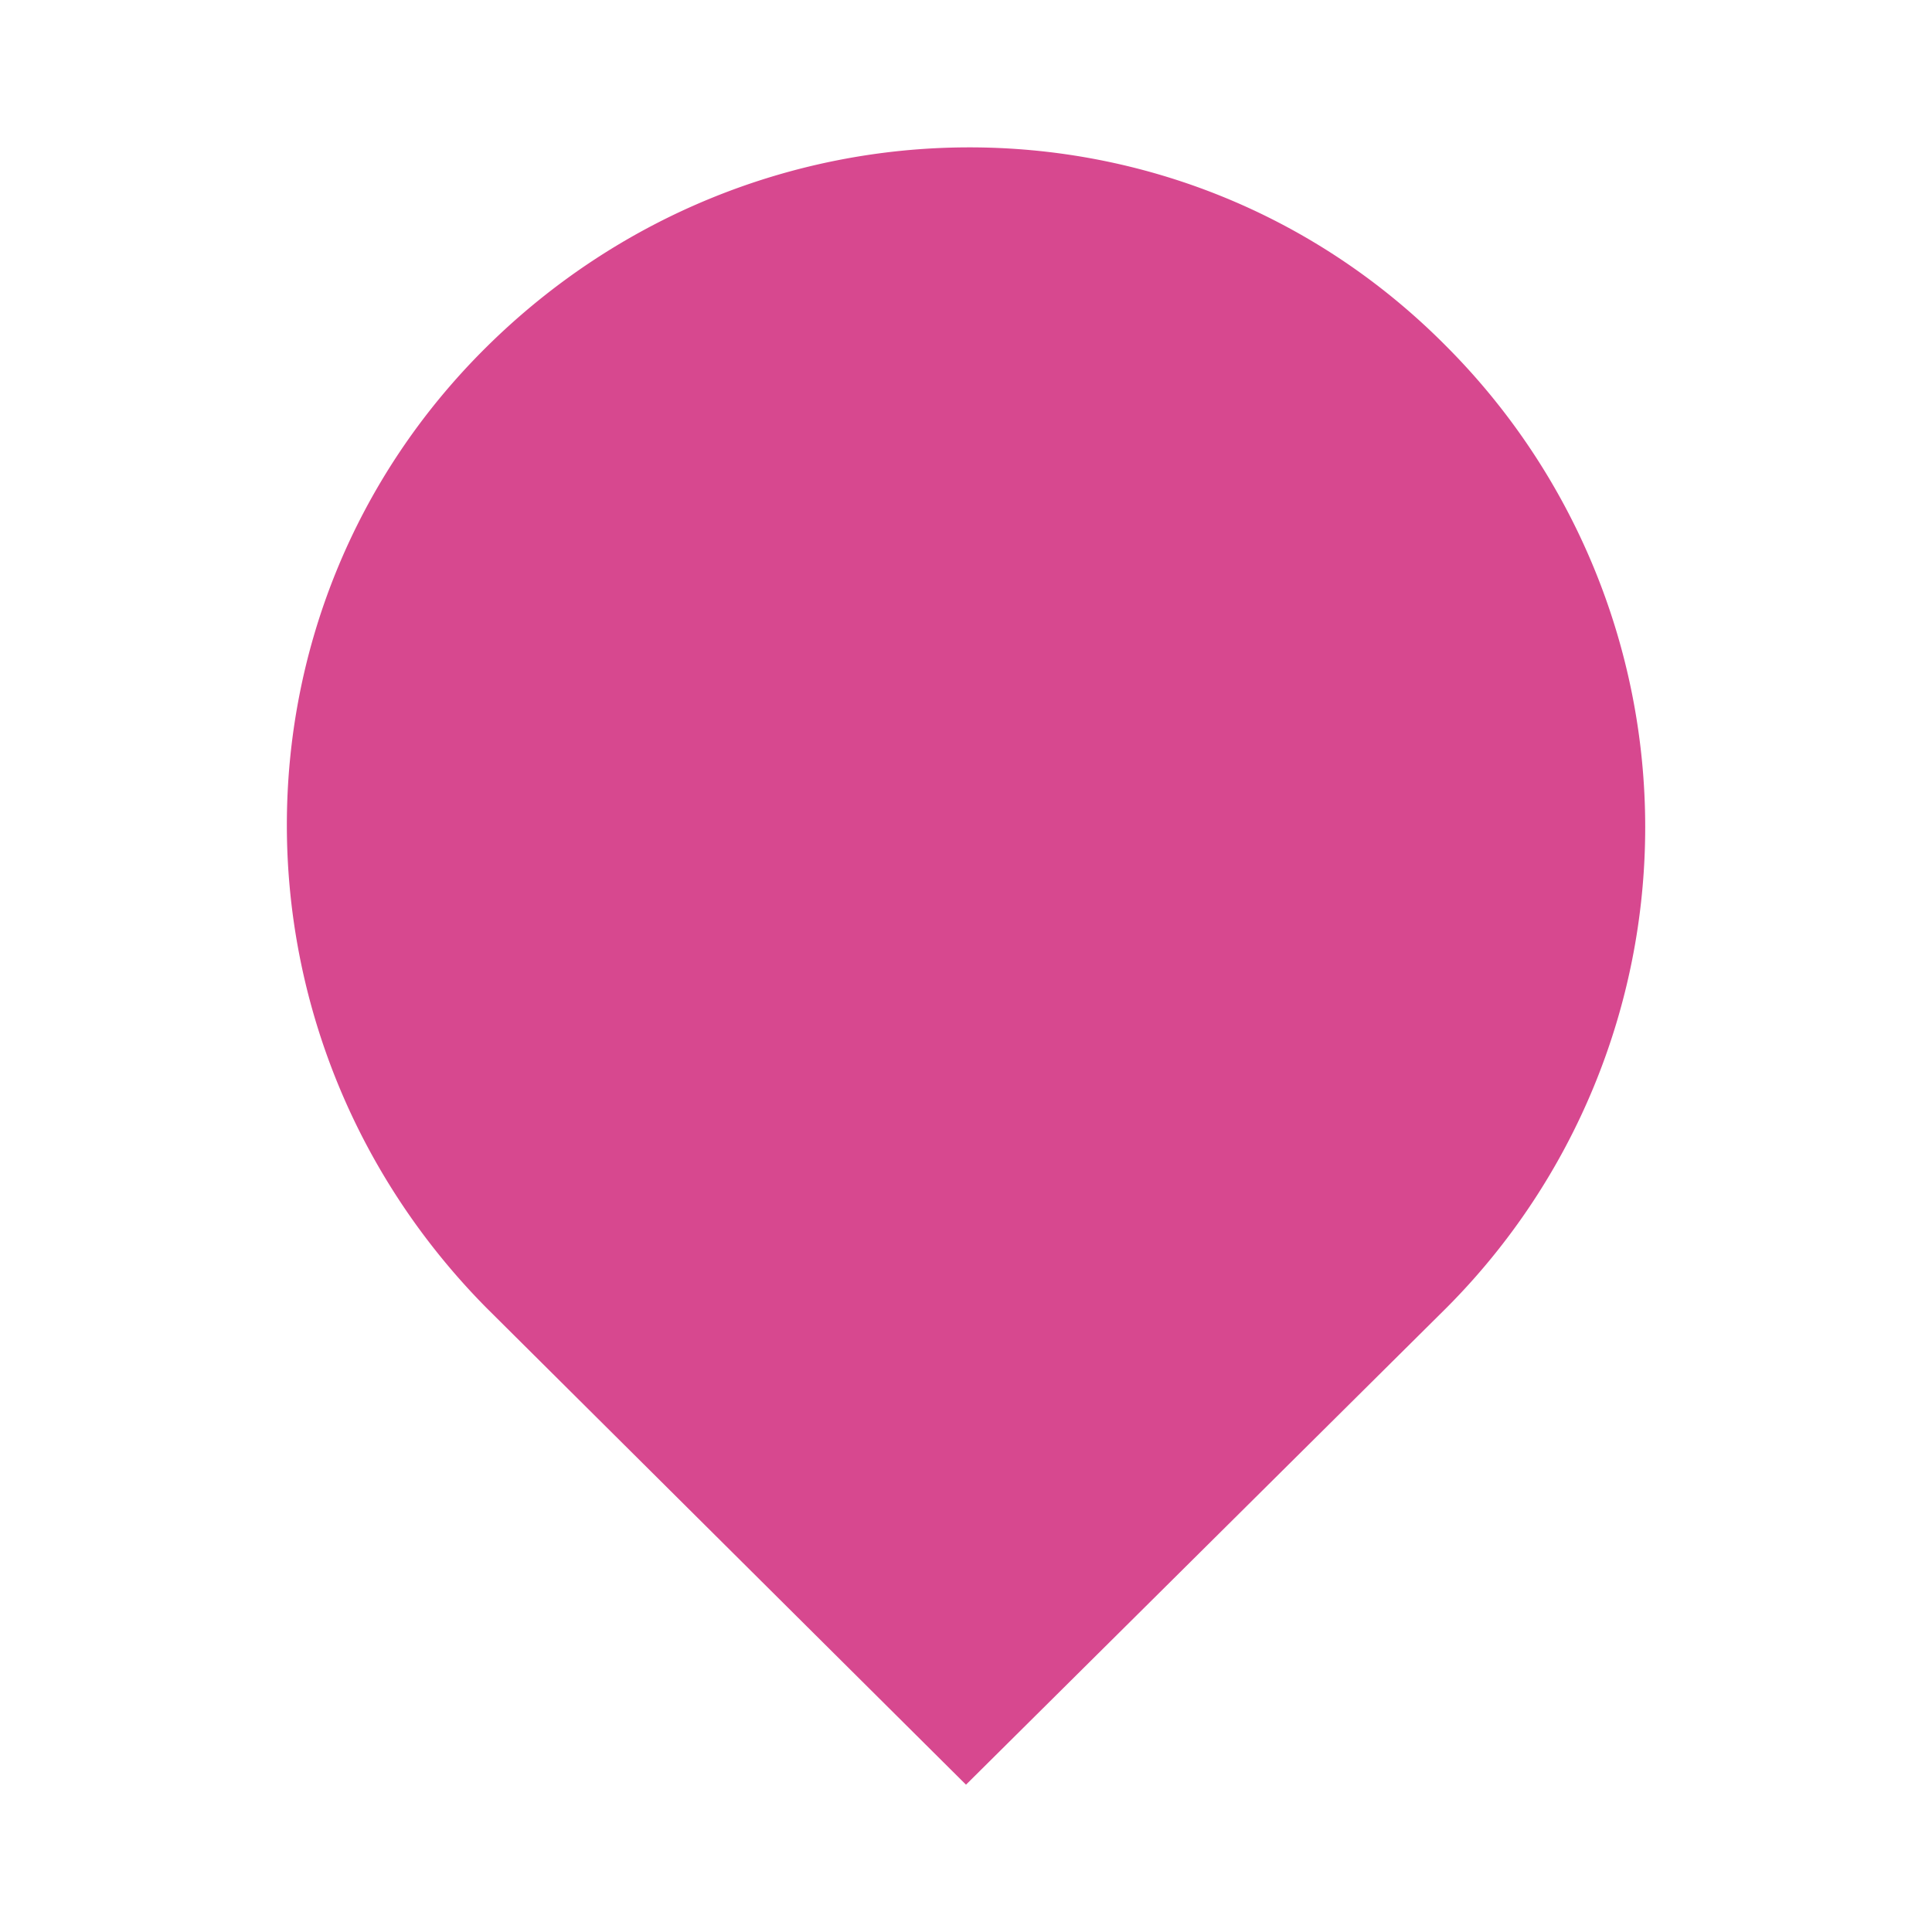 <svg id="Calque_2" data-name="Calque 2" xmlns="http://www.w3.org/2000/svg" viewBox="0 0 128 128"><defs><style>.cls-1{fill:#d7488f;}</style></defs><title>Picto-data-02</title><path class="cls-1" d="M95.86,86.62a45.1,45.1,0,0,0,0-63.64C78.34,5.25,49.94,5.46,32.22,23s-17.52,45.92,0,63.64L64,118.24Z"/></svg>